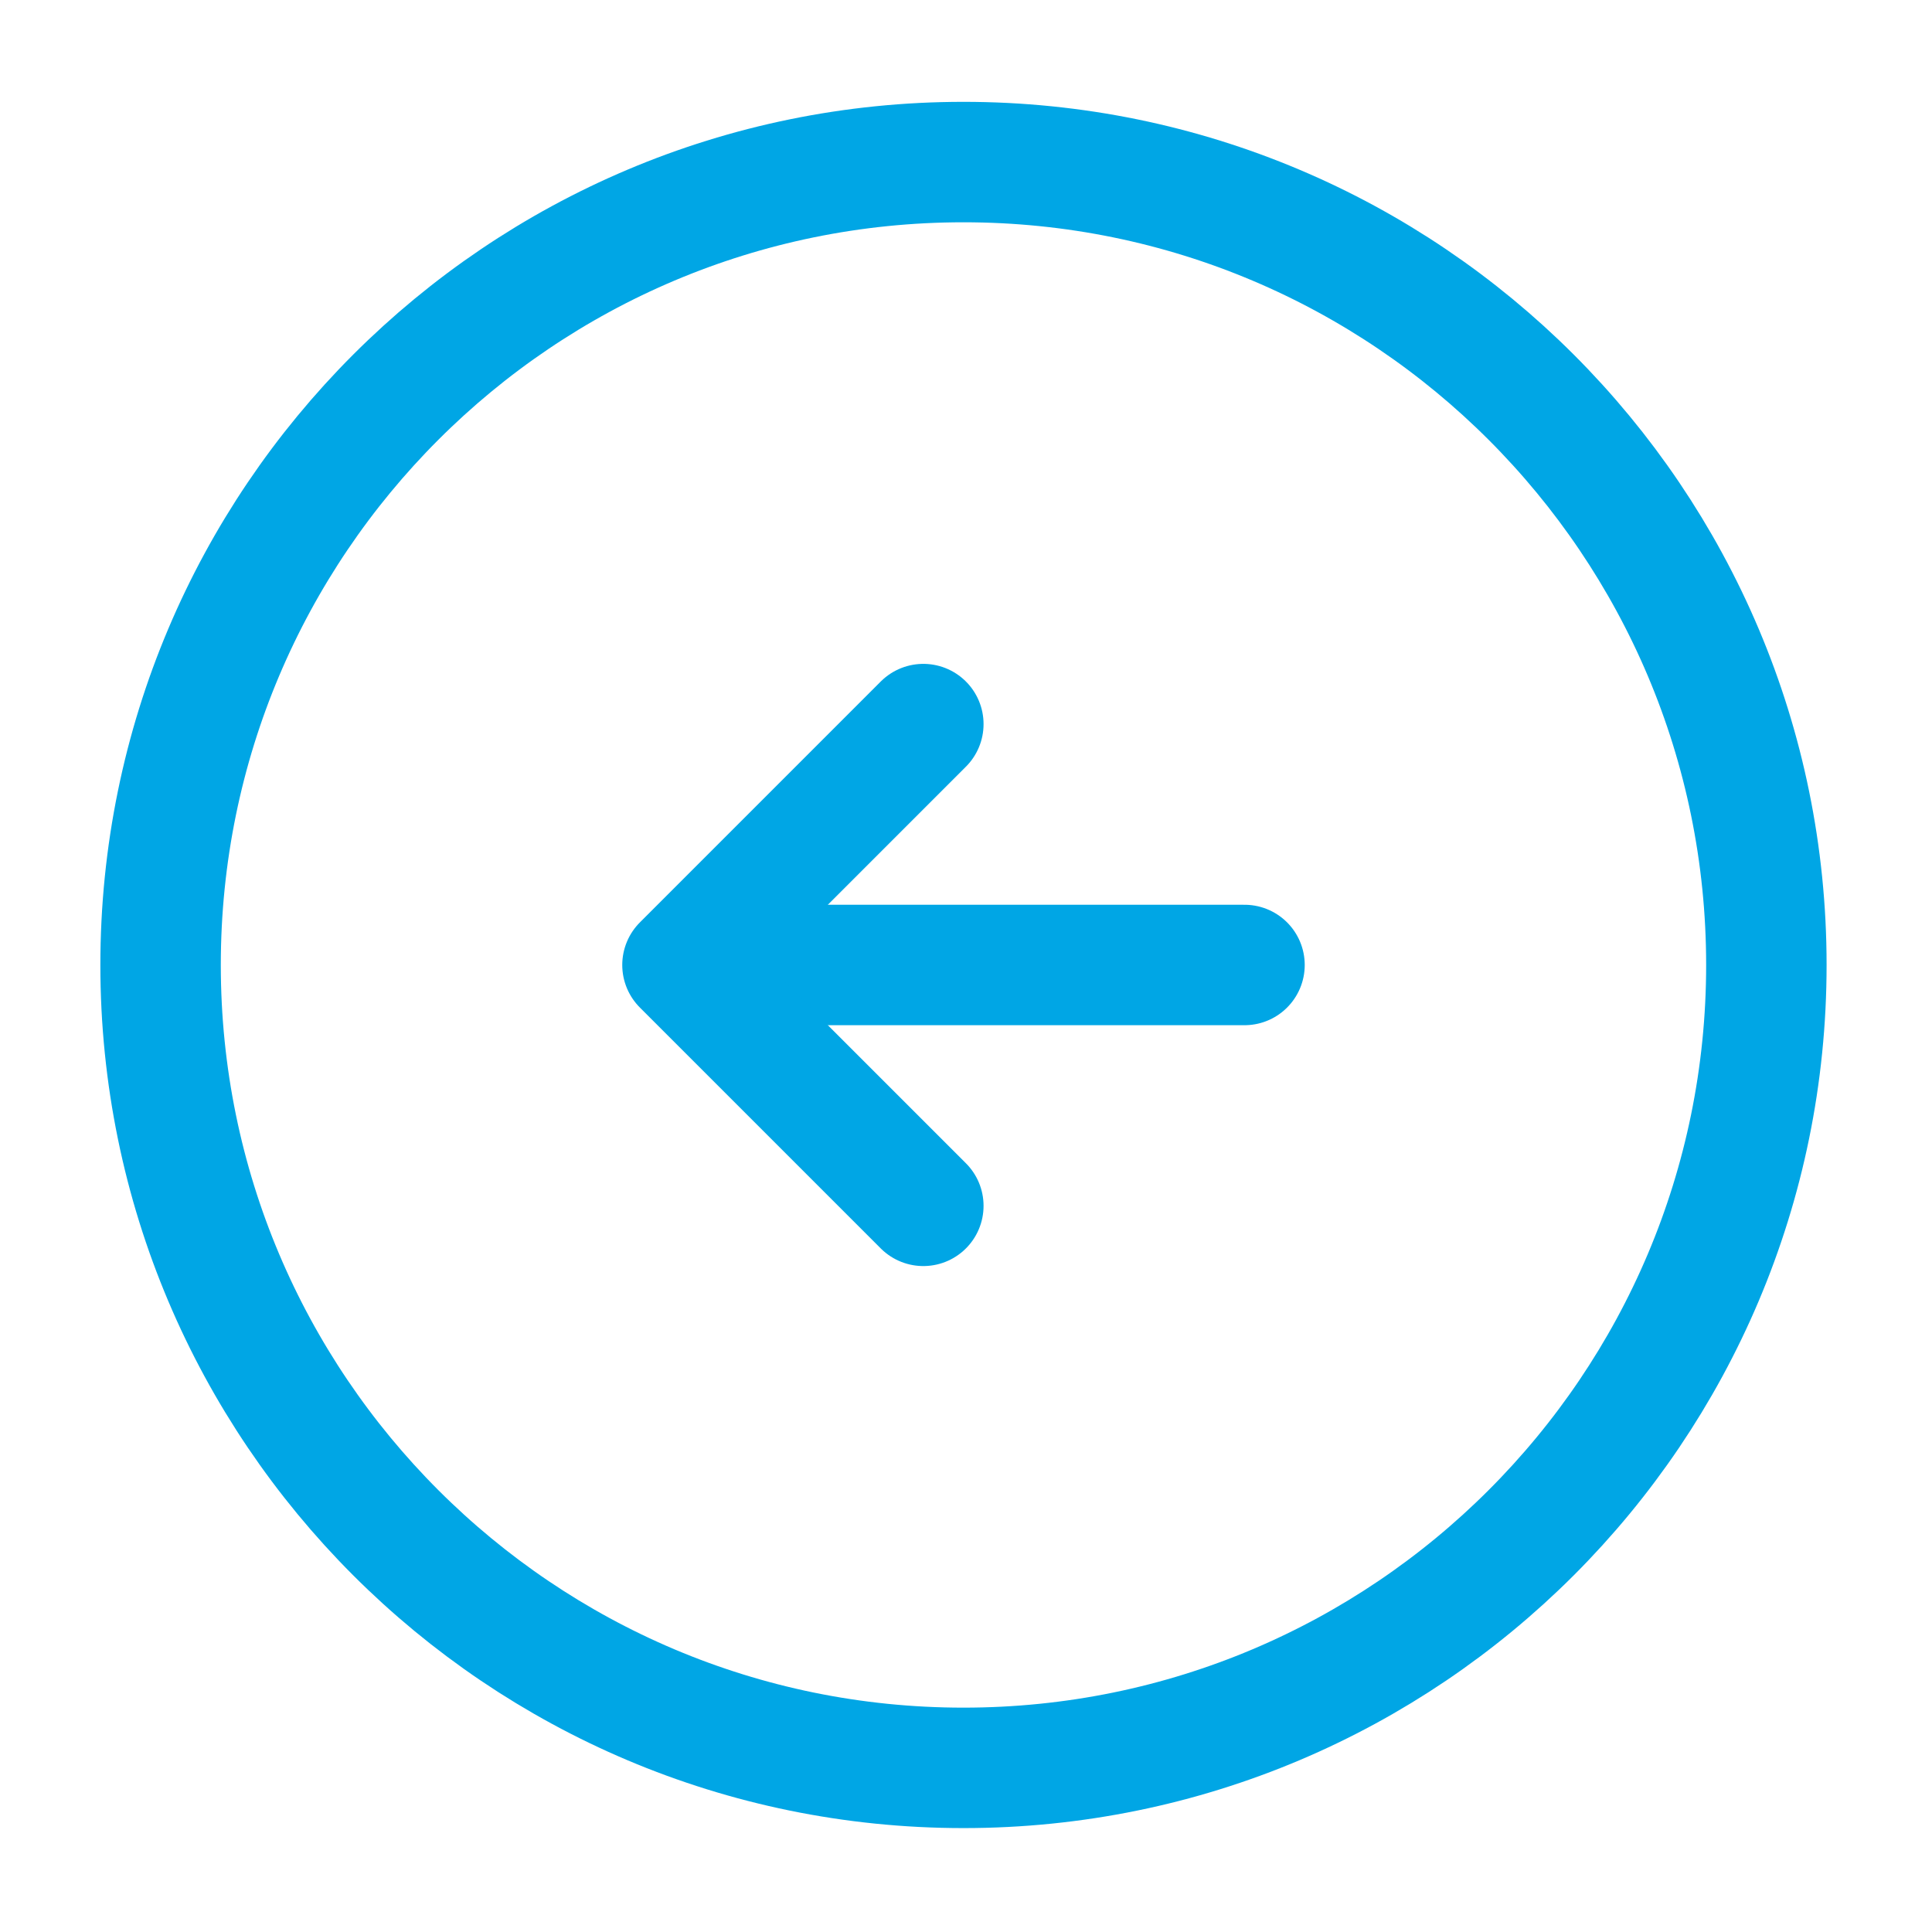 <svg width="85" height="85" viewBox="0 0 85 85" fill="none" xmlns="http://www.w3.org/2000/svg">
<path d="M42.389 7.13C22.88 7.13 7.065 22.945 7.065 42.455C7.065 61.964 22.88 77.779 42.389 77.779C61.898 77.779 77.713 61.964 77.713 42.455C77.713 22.945 61.898 7.13 42.389 7.13Z" stroke="#00A6E5" stroke-width="5.299" stroke-linecap="round" stroke-linejoin="round"/>
<path d="M54.753 42.455L33.558 42.455" stroke="#00A6E5" stroke-width="5.299" stroke-linecap="round" stroke-linejoin="round"/>
<path d="M40.623 31.857L30.026 42.455L40.623 53.052" stroke="#00A6E5" stroke-width="5.299" stroke-linecap="round" stroke-linejoin="round"/>
</svg>
